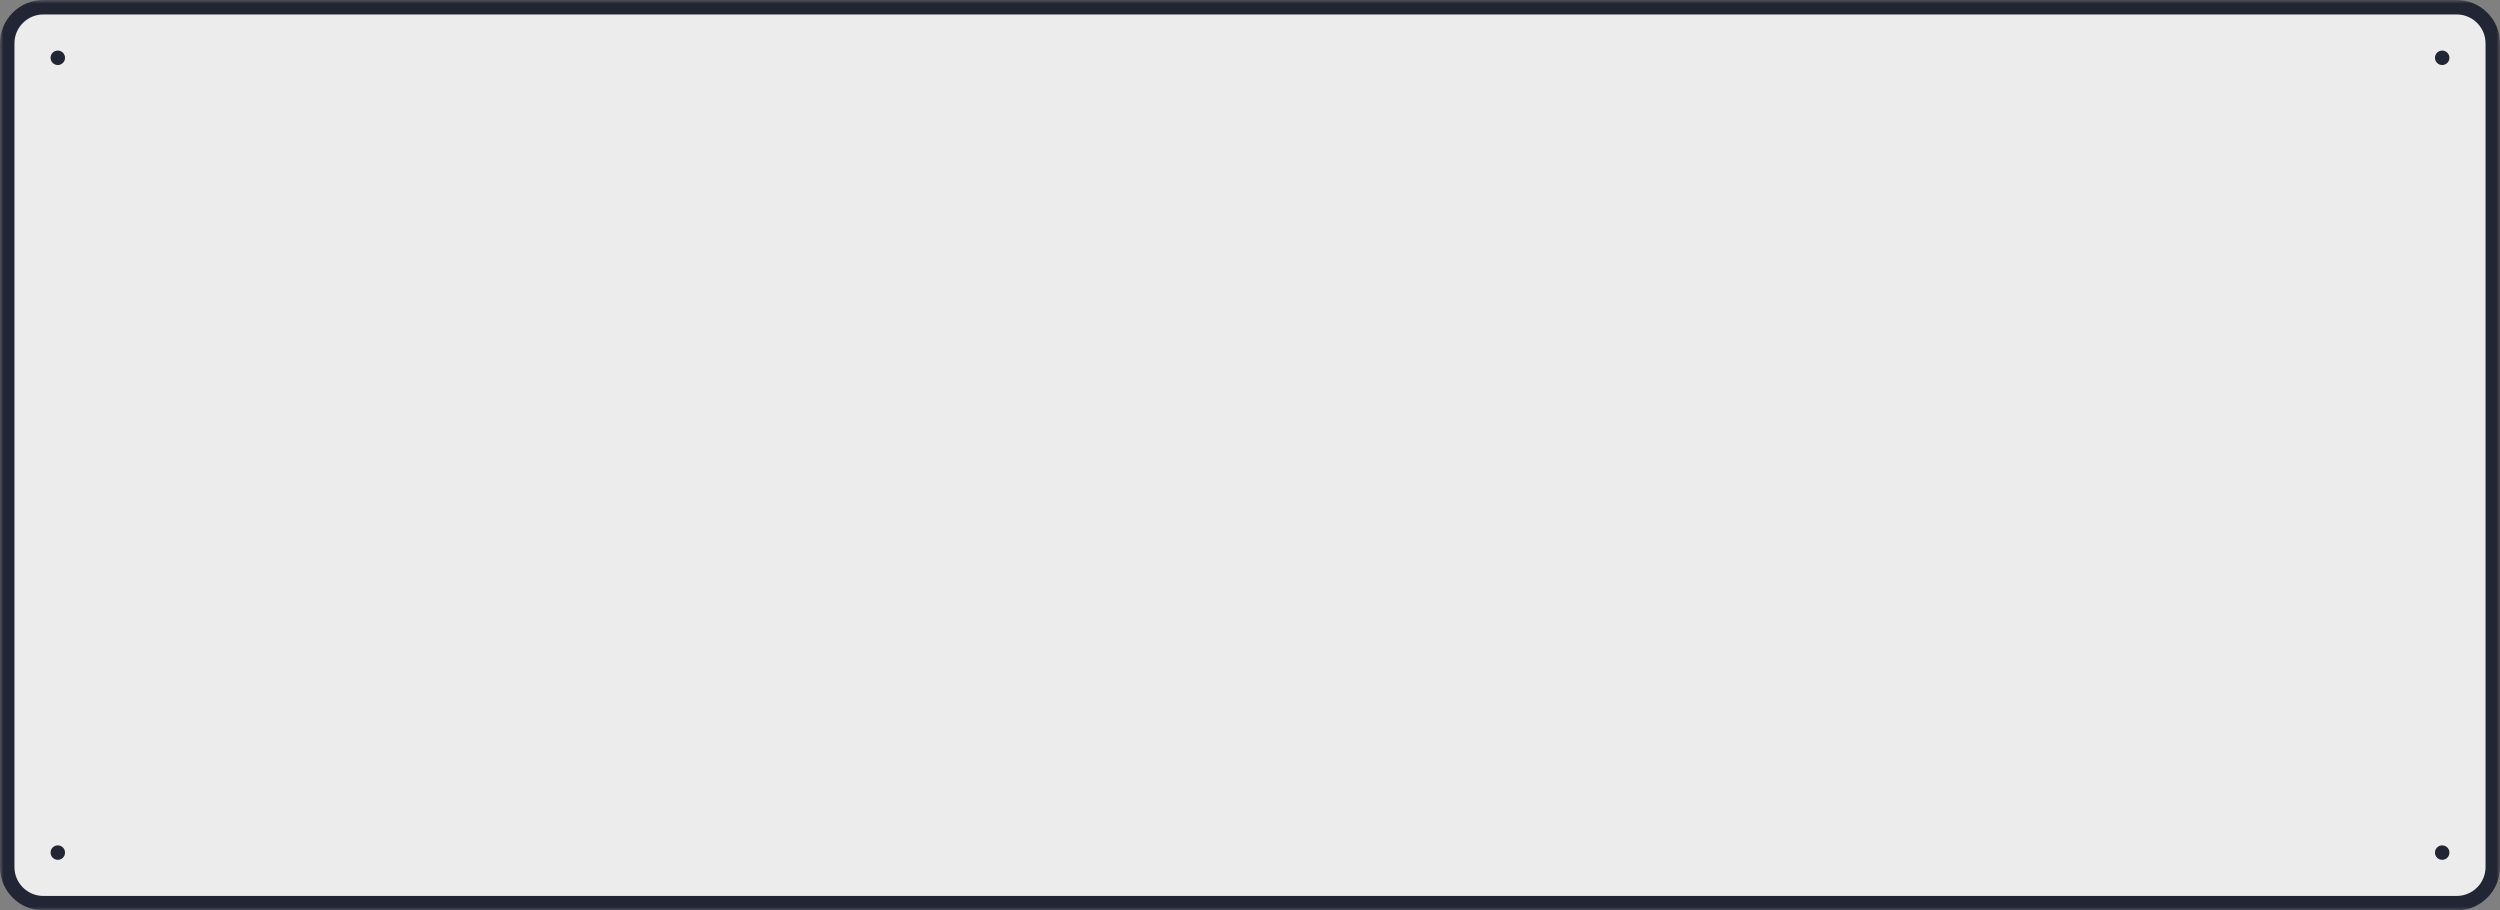 <?xml version="1.0" encoding="UTF-8"?> <svg xmlns="http://www.w3.org/2000/svg" width="346" height="126" viewBox="0 0 346 126" fill="none"><rect x="0" y="0" width="346" height="126" fill="#808080" stroke="none"/><mask id="path-1-outside-1_1_35593" maskUnits="userSpaceOnUse" x="0" y="0" width="346" height="126" fill="black"><rect fill="white" width="346" height="126"></rect><path d="M1 6C1 3.239 3.239 1 6 1H340C342.761 1 345 3.239 345 6V120C345 122.761 342.761 125 340 125H6C3.239 125 1 122.761 1 120V6Z"></path></mask><path d="M1 6C1 3.239 3.239 1 6 1H340C342.761 1 345 3.239 345 6V120C345 122.761 342.761 125 340 125H6C3.239 125 1 122.761 1 120V6Z" fill="#ECECEC"></path><path d="M6 1V2H340V1V0H6V1ZM345 6H344V120H345H346V6H345ZM340 125V124H6V125V126H340V125ZM1 120H2V6H1H0V120H1ZM6 125V124C3.791 124 2 122.209 2 120H1H0C0 123.314 2.686 126 6 126V125ZM345 120H344C344 122.209 342.209 124 340 124V125V126C343.314 126 346 123.314 346 120H345ZM340 1V2C342.209 2 344 3.791 344 6H345H346C346 2.686 343.314 0 340 0V1ZM6 1V0C2.686 0 0 2.686 0 6H1H2C2 3.791 3.791 2 6 2V1Z" fill="#222533" mask="url(#path-1-outside-1_1_35593)"></path><circle cx="8" cy="8" r="1" transform="rotate(-90 8 8)" fill="#222533"></circle><circle cx="338" cy="8" r="1" transform="rotate(-90 338 8)" fill="#222533"></circle><circle cx="8" cy="118" r="1" transform="rotate(-90 8 118)" fill="#222533"></circle><circle cx="338" cy="118" r="1" transform="rotate(-90 338 118)" fill="#222533"></circle></svg> 